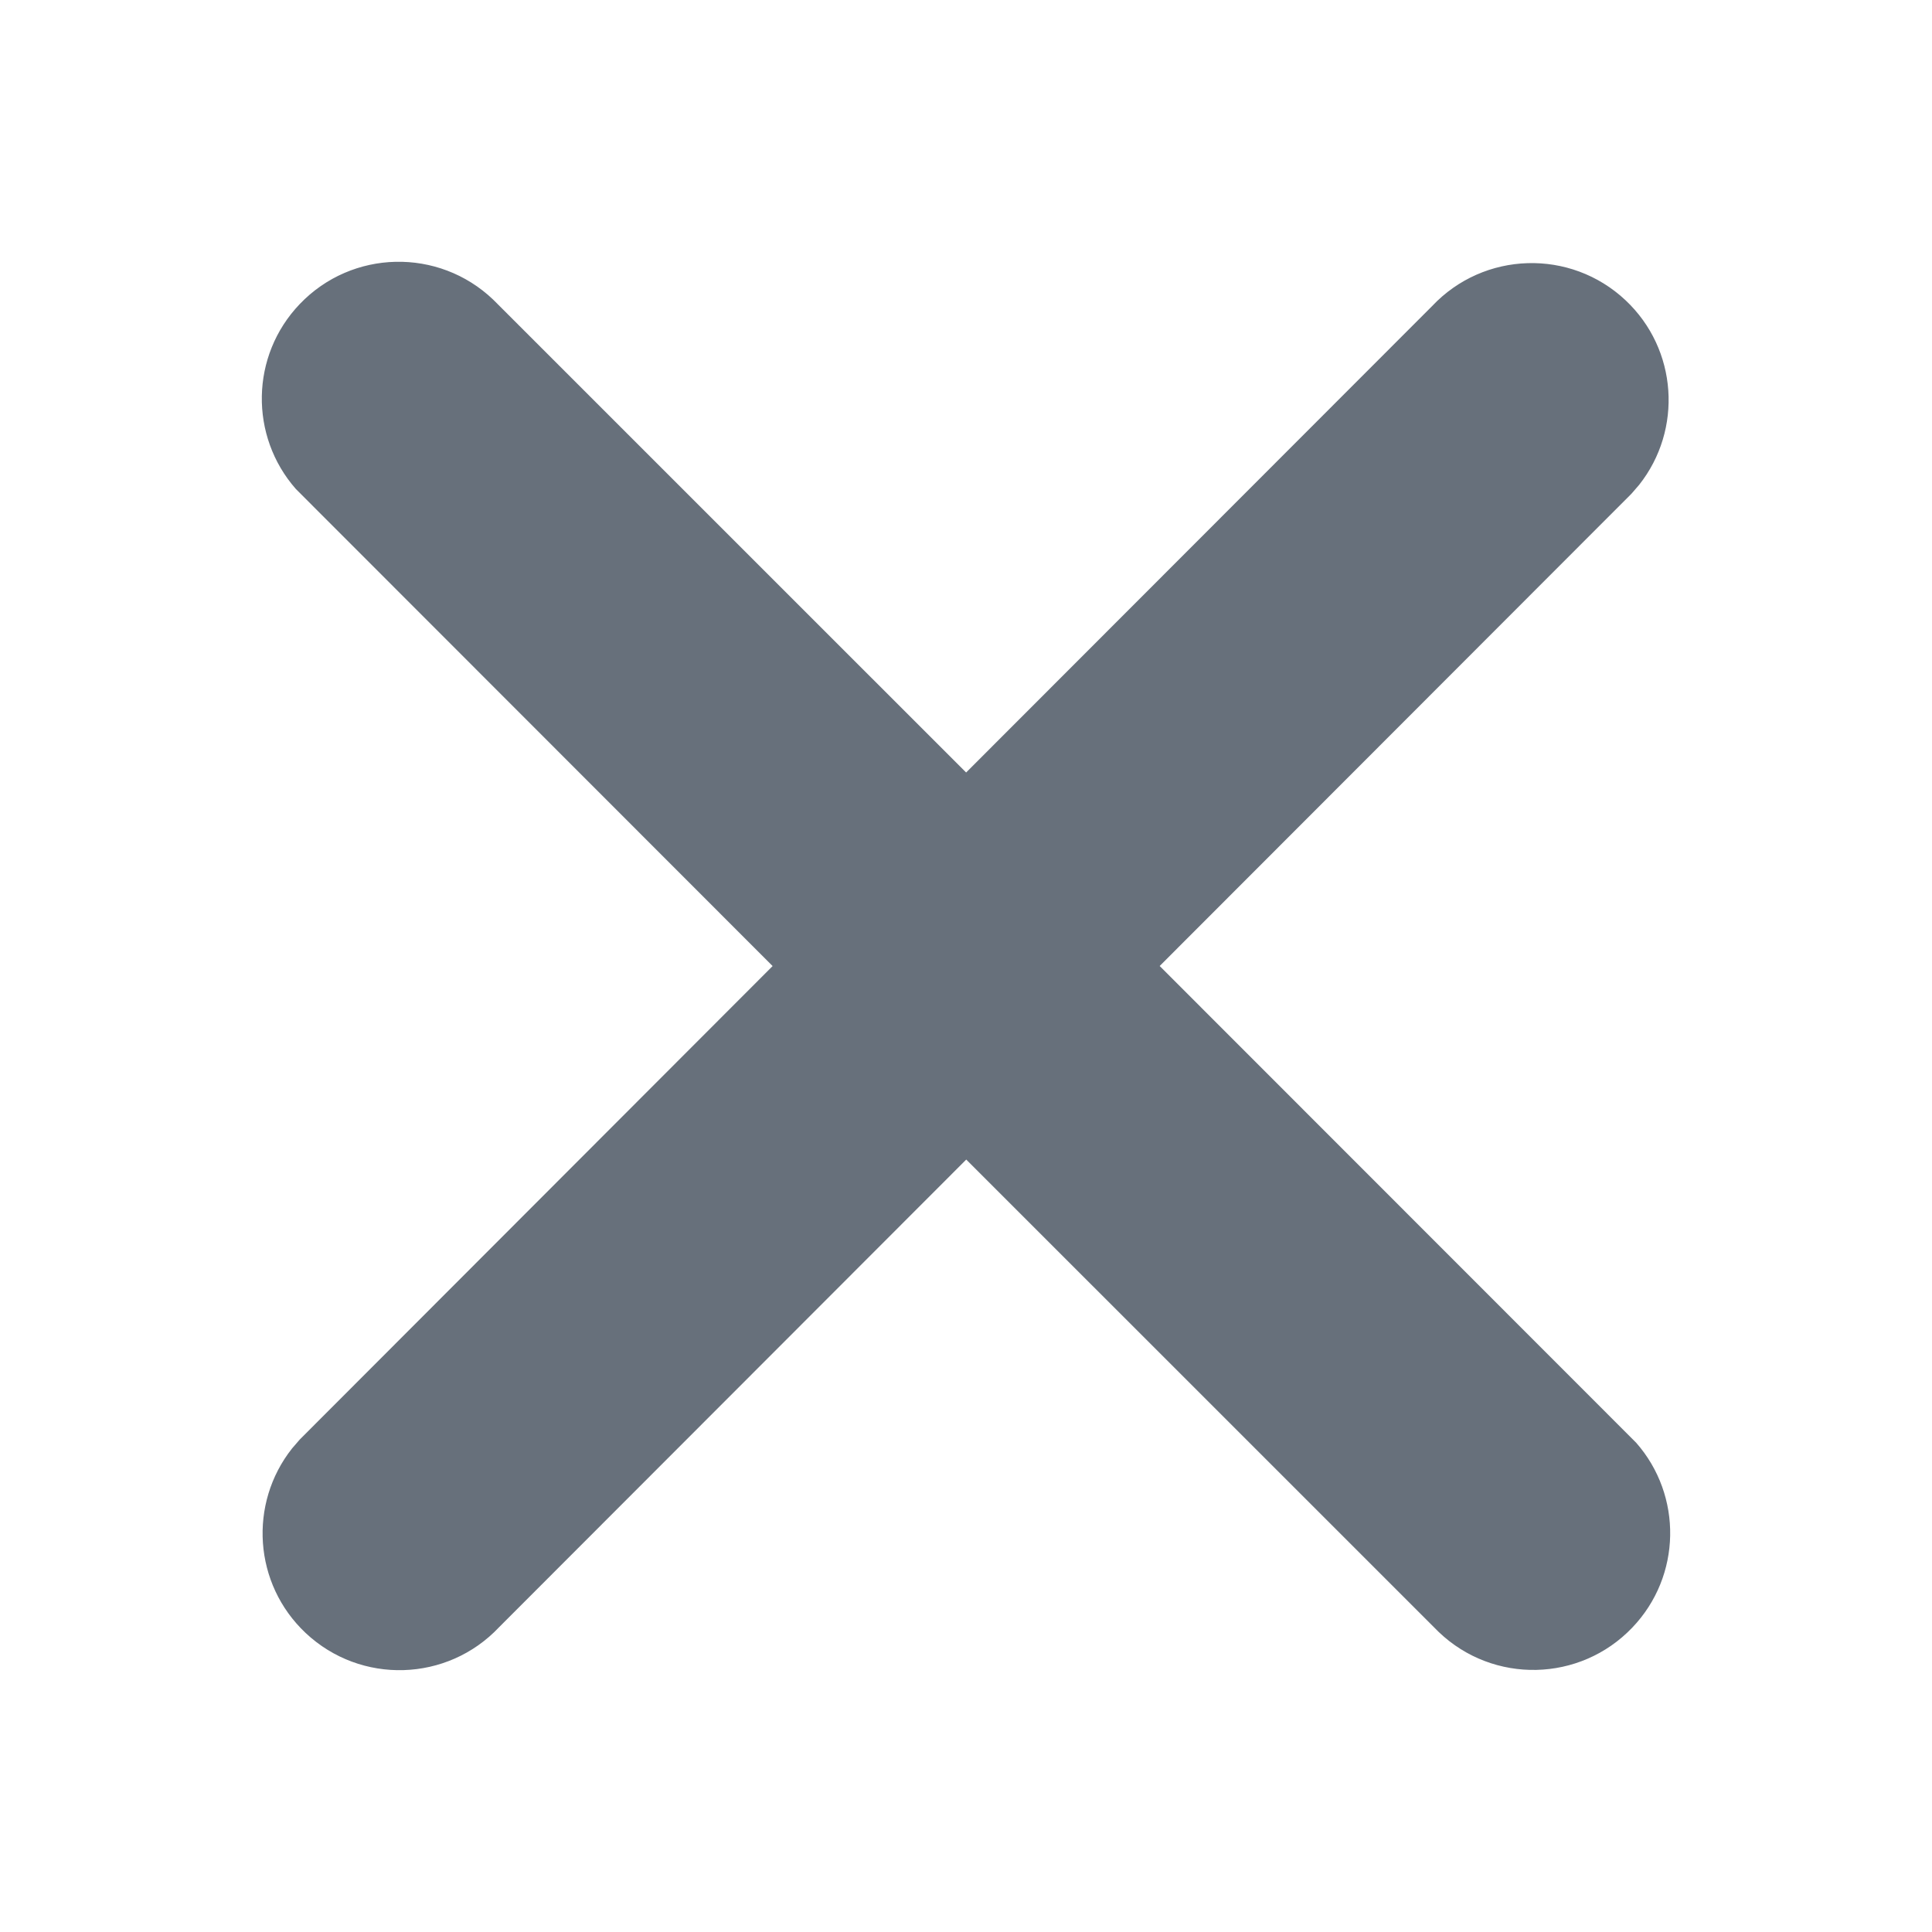 <svg xmlns:xlink="http://www.w3.org/1999/xlink" xmlns="http://www.w3.org/2000/svg" class="s1yetyrx icon close" width="32"  height="32" ><defs><symbol id="icon_Close" viewBox="0 0 32 32">
<path d="M4.965 5.036c0.865-0.905 2.3-0.937 3.205-0.072v0l7.832 7.831 7.718-7.725c0.858-0.911 2.293-0.954 3.205-0.096 0.864 0.813 0.947 2.144 0.224 3.057l-0.128 0.148-7.813 7.821 7.891 7.895c0.77 0.874 0.756 2.207-0.064 3.064-0.865 0.905-2.3 0.937-3.205 0.072v0l-7.826-7.825-7.737 7.745c-0.858 0.911-2.293 0.954-3.205 0.096-0.864-0.813-0.947-2.144-0.224-3.057l0.128-0.148 7.831-7.841-7.896-7.901c-0.77-0.874-0.756-2.207 0.064-3.064z"></path>
</symbol></defs><use xlink:href="#icon_Close" fill="#67707B"></use></svg>